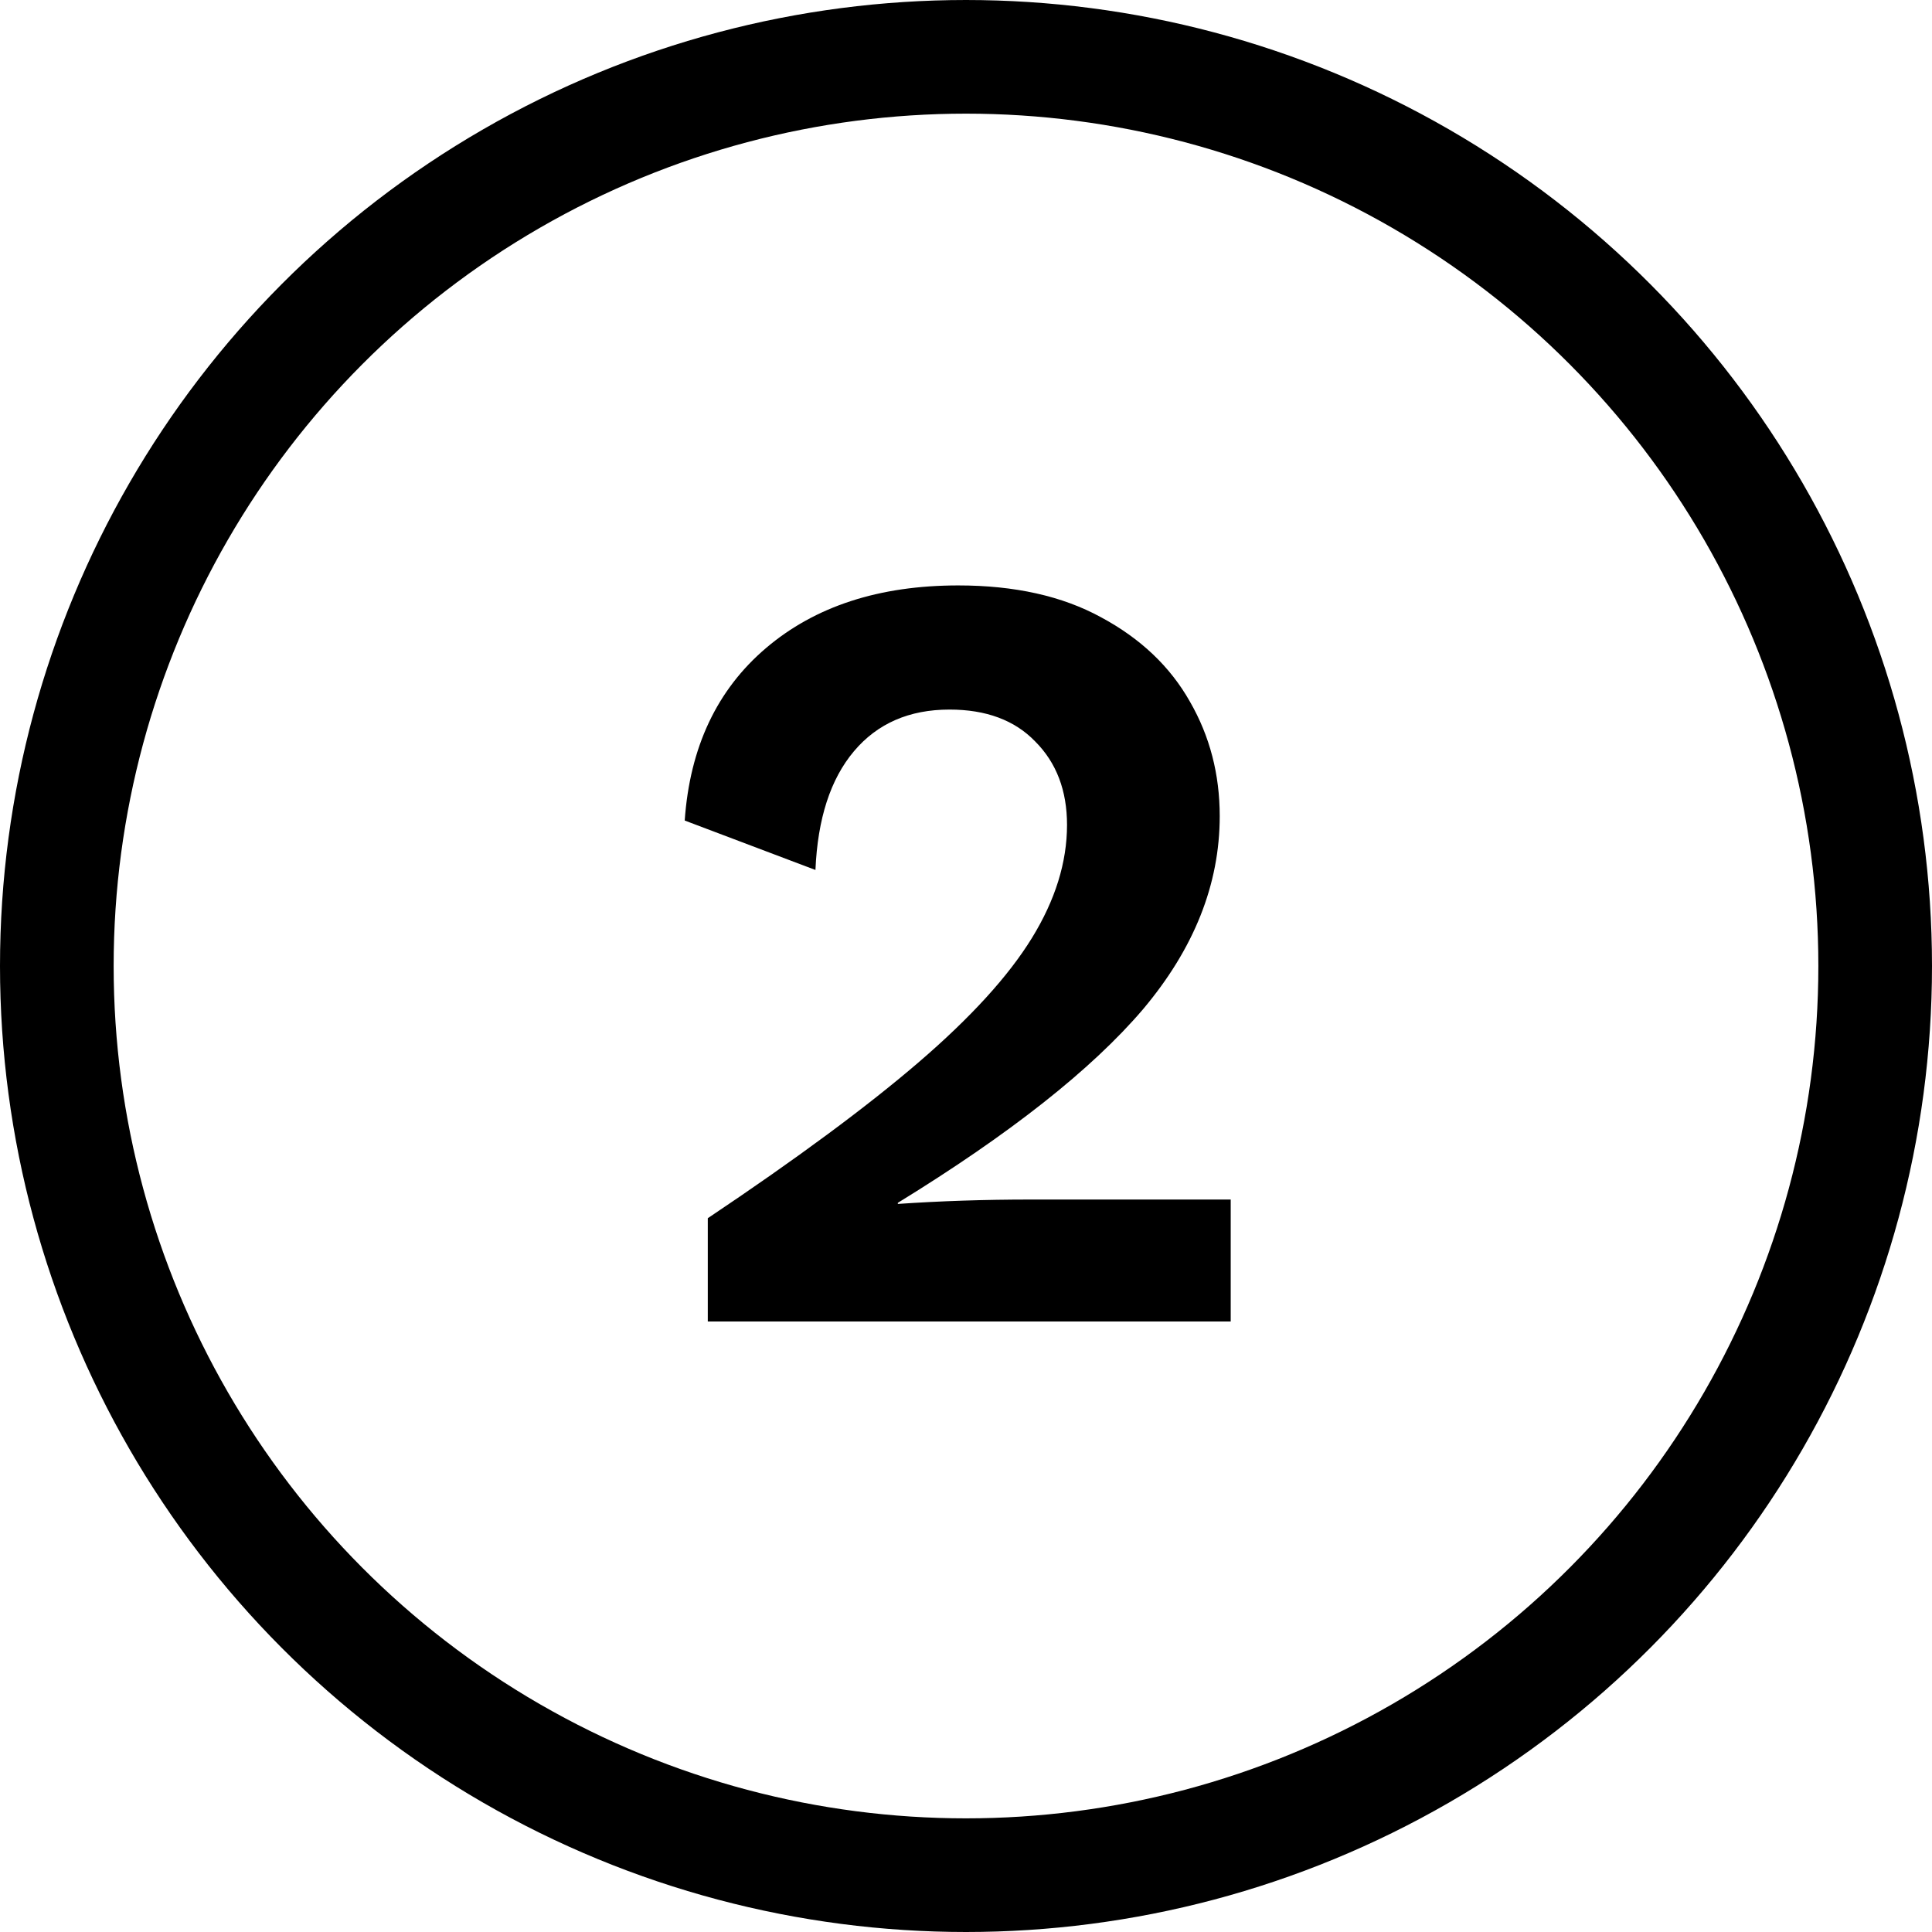 <?xml version="1.0" encoding="UTF-8" standalone="no"?>
<!-- Created with Inkscape (http://www.inkscape.org/) -->

<svg
   xmlns:dc="http://purl.org/dc/elements/1.1/"
   xmlns:cc="http://creativecommons.org/ns#"
   xmlns:rdf="http://www.w3.org/1999/02/22-rdf-syntax-ns#"
   xmlns:svg="http://www.w3.org/2000/svg"
   xmlns="http://www.w3.org/2000/svg"
   xmlns:sodipodi="http://sodipodi.sourceforge.net/DTD/sodipodi-0.dtd"
   xmlns:inkscape="http://www.inkscape.org/namespaces/inkscape"
   width="51pt"
   height="51pt"
   viewBox="0 0 63.75 63.75"
   id="svg10612"
   version="1.1"
   inkscape:version="0.91 r13725"
   sodipodi:docname="no2.svg">
  <defs
     id="defs10614" />
  <sodipodi:namedview
     id="base"
     pagecolor="#ffffff"
     bordercolor="#666666"
     borderopacity="1.0"
     inkscape:pageopacity="0.0"
     inkscape:pageshadow="2"
     inkscape:zoom="5.6"
     inkscape:cx="1.096539"
     inkscape:cy="32.754032"
     inkscape:document-units="pt"
     inkscape:current-layer="layer1"
     showgrid="false"
     units="pt"
     inkscape:window-width="1920"
     inkscape:window-height="1017"
     inkscape:window-x="-8"
     inkscape:window-y="-8"
     inkscape:window-maximized="1" />
  <g
     inkscape:label="Layer 1"
     inkscape:groupmode="layer"
     id="layer1"
     transform="translate(0,-988.612)">
    <g
       id="g4161">
      <circle
         r="30"
         cy="1020.487"
         cx="31.875"
         id="path6095-7-9-0"
         style="opacity:1;fill:none;fill-opacity:1;fill-rule:evenodd;stroke:#000000;stroke-width:3.75;stroke-linecap:square;stroke-linejoin:miter;stroke-miterlimit:4;stroke-dasharray:none;stroke-opacity:1" />
      <g
         id="flowRoot4218-5-8-7-0-3-9-4-0-1-3-0-3-5-8-0-6"
         style="font-style:normal;font-weight:normal;font-size:68.002px;line-height:125%;font-family:Sans;text-align:center;letter-spacing:0px;word-spacing:0px;text-anchor:middle;opacity:1;fill:#000000;fill-opacity:1;stroke:none;stroke-width:1px;stroke-linecap:butt;stroke-linejoin:miter;stroke-opacity:1"
         transform="matrix(1.25,0,0,1.25,-246.834,6889.648)">
        <path
           id="path4159"
           style="font-style:normal;font-variant:normal;font-weight:600;font-stretch:normal;font-size:29px;line-height:100%;font-family:'Work Sans';-inkscape-font-specification:'Work Sans Semi-Bold';text-align:center;text-anchor:middle;fill:#000000;fill-opacity:1"
           d="m 216.151,-4688.671 q 3.509,-2.349 5.568,-4.118 2.059,-1.769 2.987,-3.277 0.928,-1.508 0.928,-2.987 0,-1.363 -0.841,-2.204 -0.812,-0.841 -2.262,-0.841 -1.595,0 -2.523,1.102 -0.928,1.102 -1.015,3.132 l -3.451,-1.305 q 0.203,-2.9 2.146,-4.553 1.943,-1.653 5.075,-1.653 2.233,0 3.77,0.841 1.566,0.841 2.349,2.233 0.783,1.363 0.783,3.016 0,2.697 -2.03,5.104 -2.03,2.378 -6.467,5.104 l 0,0.029 q 1.682,-0.116 3.509,-0.116 l 5.278,0 0,3.219 -13.804,0 0,-2.726 z" />
      </g>
    </g>
  </g>
</svg>

